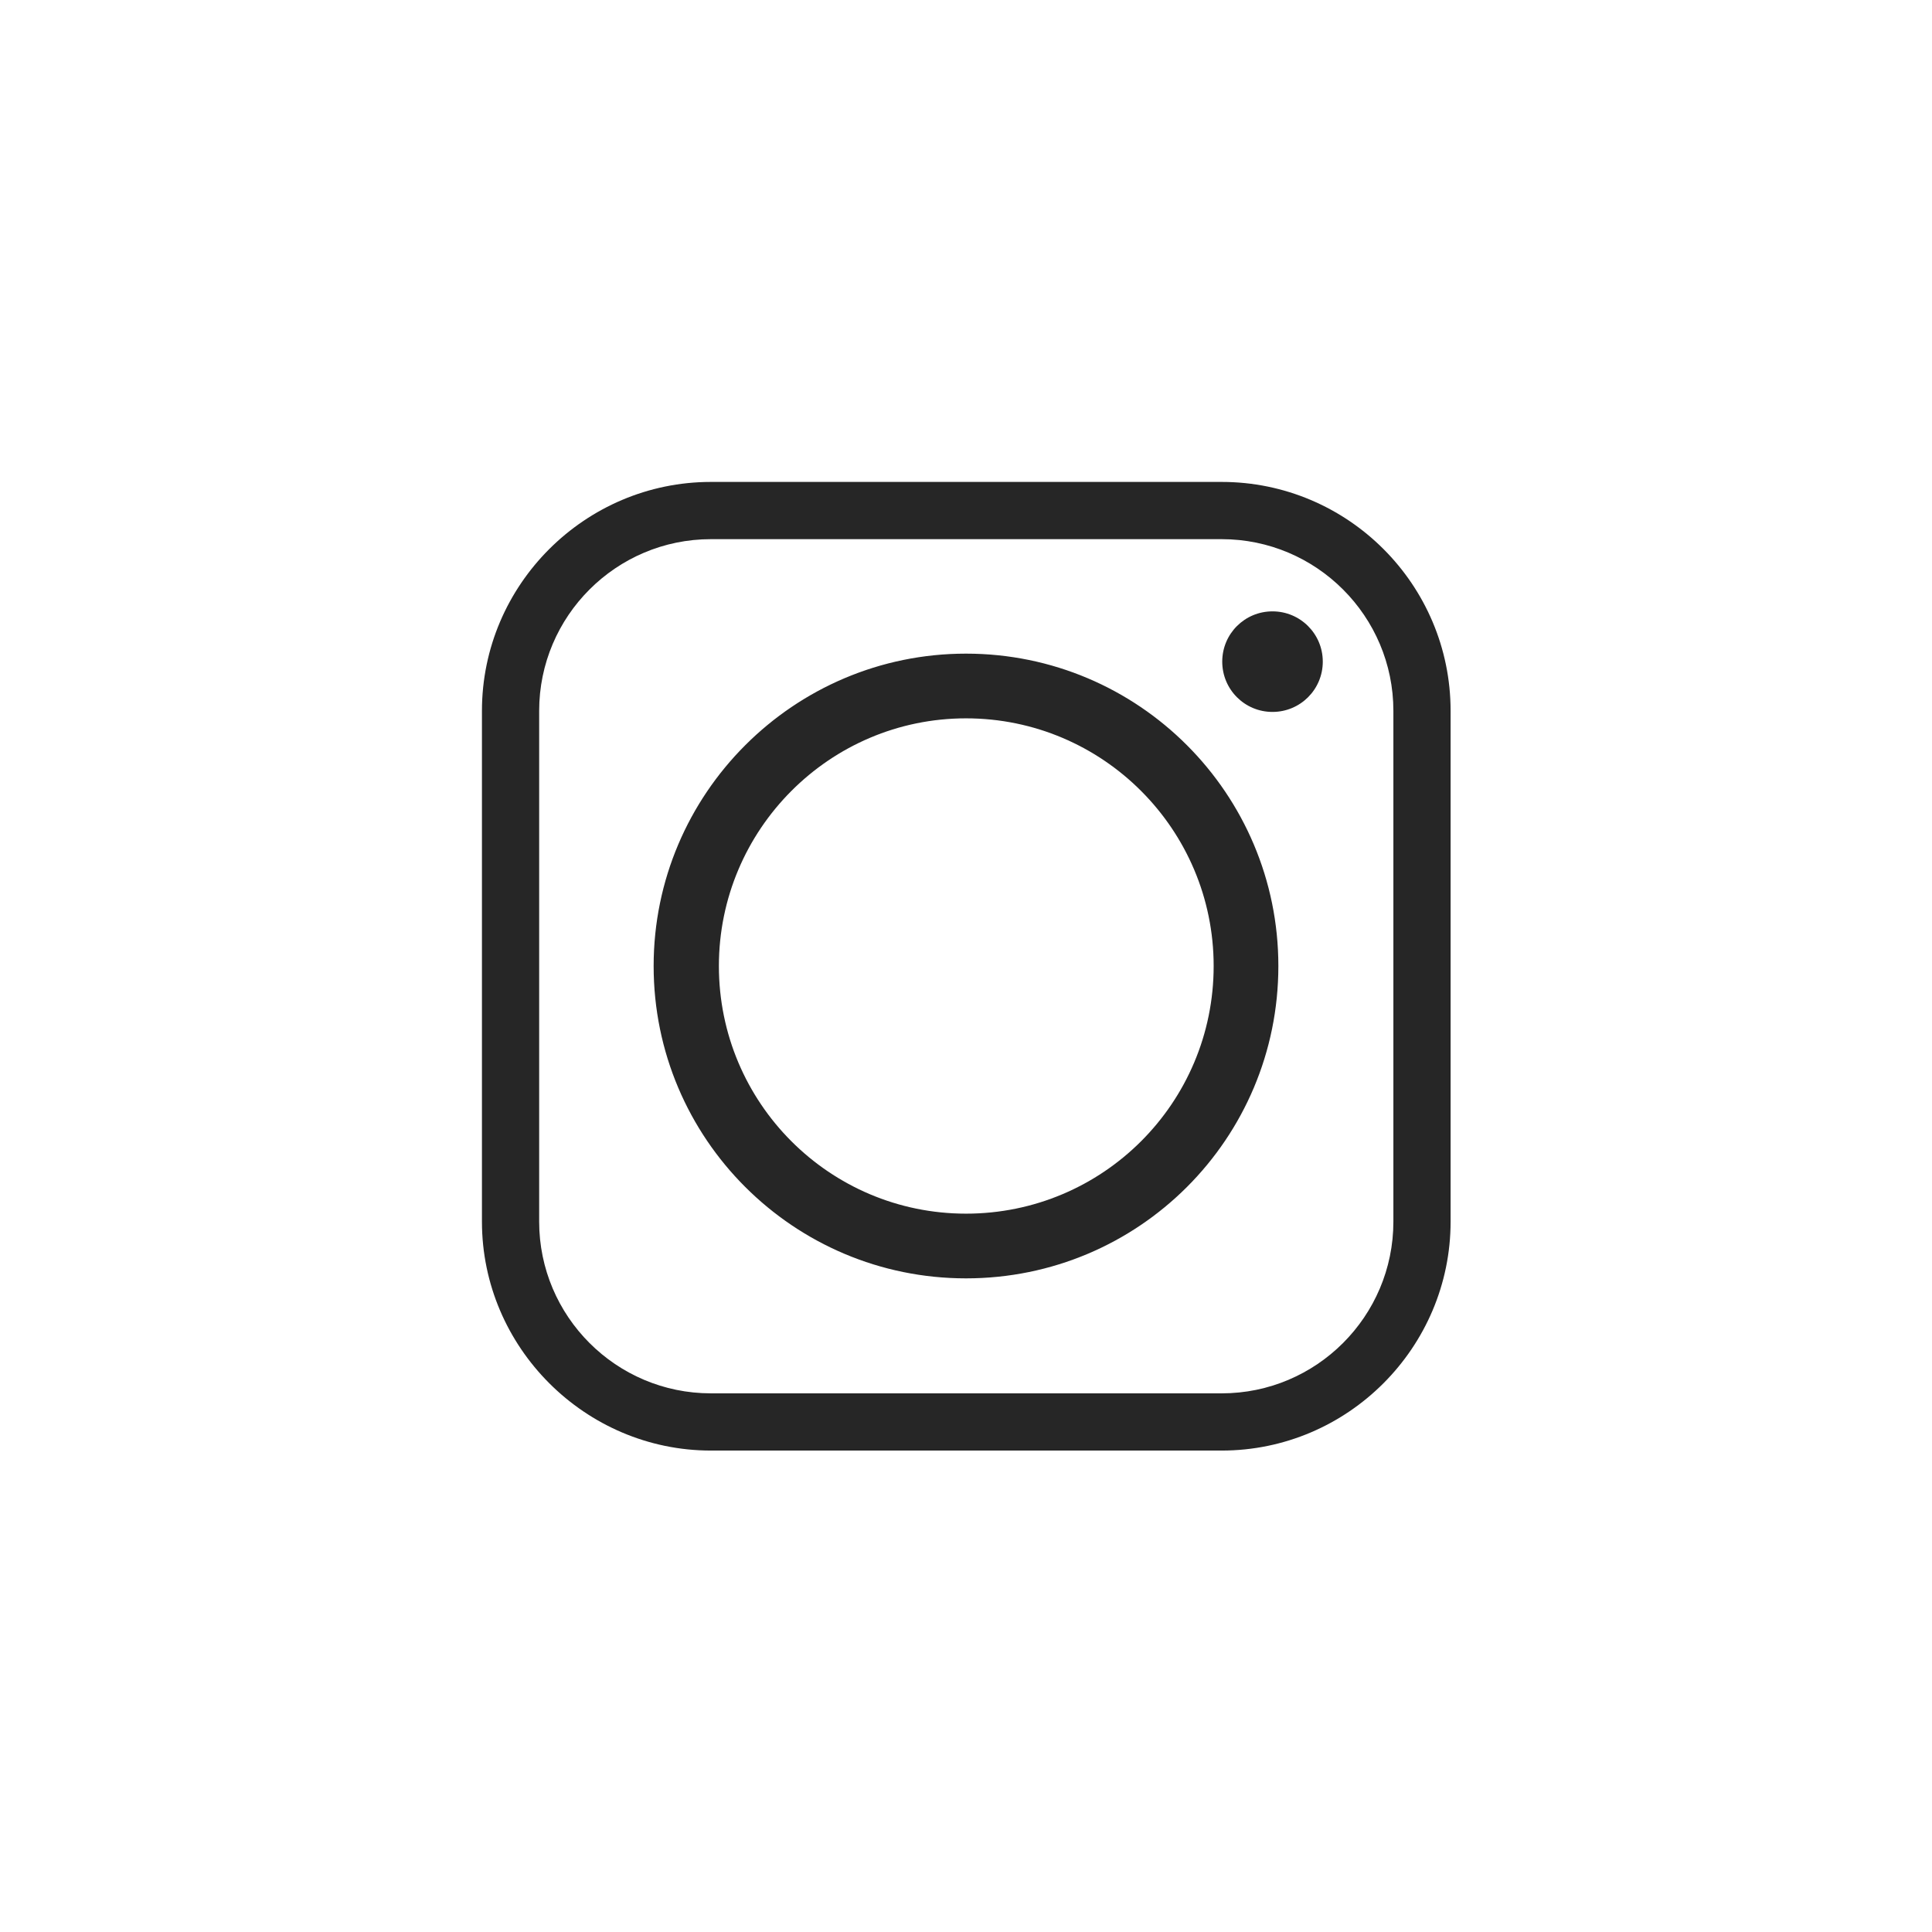 <?xml version="1.0" encoding="utf-8"?>
<!-- Generator: Adobe Illustrator 16.0.0, SVG Export Plug-In . SVG Version: 6.00 Build 0)  -->
<!DOCTYPE svg PUBLIC "-//W3C//DTD SVG 1.1//EN" "http://www.w3.org/Graphics/SVG/1.1/DTD/svg11.dtd">
<svg version="1.1" id="Layer_1" xmlns="http://www.w3.org/2000/svg" xmlns:xlink="http://www.w3.org/1999/xlink" x="0px" y="0px"
	 width="99.036px" height="99.036px" viewBox="0 0 99.036 99.036" enable-background="new 0 0 99.036 99.036" xml:space="preserve">
<path fill-rule="evenodd" clip-rule="evenodd" fill="#262626" d="M36.851,49.518c0-6.992,5.676-12.695,12.667-12.695
	c7.019,0,12.695,5.703,12.695,12.695c0,7.018-5.676,12.695-12.695,12.695C42.526,62.212,36.851,56.536,36.851,49.518L36.851,49.518z
	 M62.625,24.704H36.44c-6.443,0-11.735,5.264-11.735,11.735v26.184c0,6.443,5.292,11.734,11.735,11.734h26.185
	c6.471,0,11.734-5.291,11.734-11.734V36.439C74.359,29.968,69.096,24.704,62.625,24.704L62.625,24.704z M36.44,27.638h26.185
	c4.854,0,8.801,3.947,8.801,8.801v26.184c0,4.854-3.947,8.801-8.801,8.801H36.44c-4.854,0-8.802-3.947-8.802-8.801V36.439
	C27.638,31.585,31.586,27.638,36.44,27.638L36.44,27.638z M65.229,31.339c-1.426,0-2.576,1.151-2.576,2.577
	c0,1.426,1.15,2.578,2.576,2.578s2.578-1.151,2.578-2.578C67.807,32.491,66.654,31.339,65.229,31.339L65.229,31.339z M65.53,49.518
	c0-8.829-7.155-16.012-16.012-16.012c-8.829,0-16.012,7.183-16.012,16.012c0,8.856,7.183,16.012,16.012,16.012
	C58.375,65.53,65.53,58.374,65.53,49.518L65.53,49.518z"/>
</svg>
